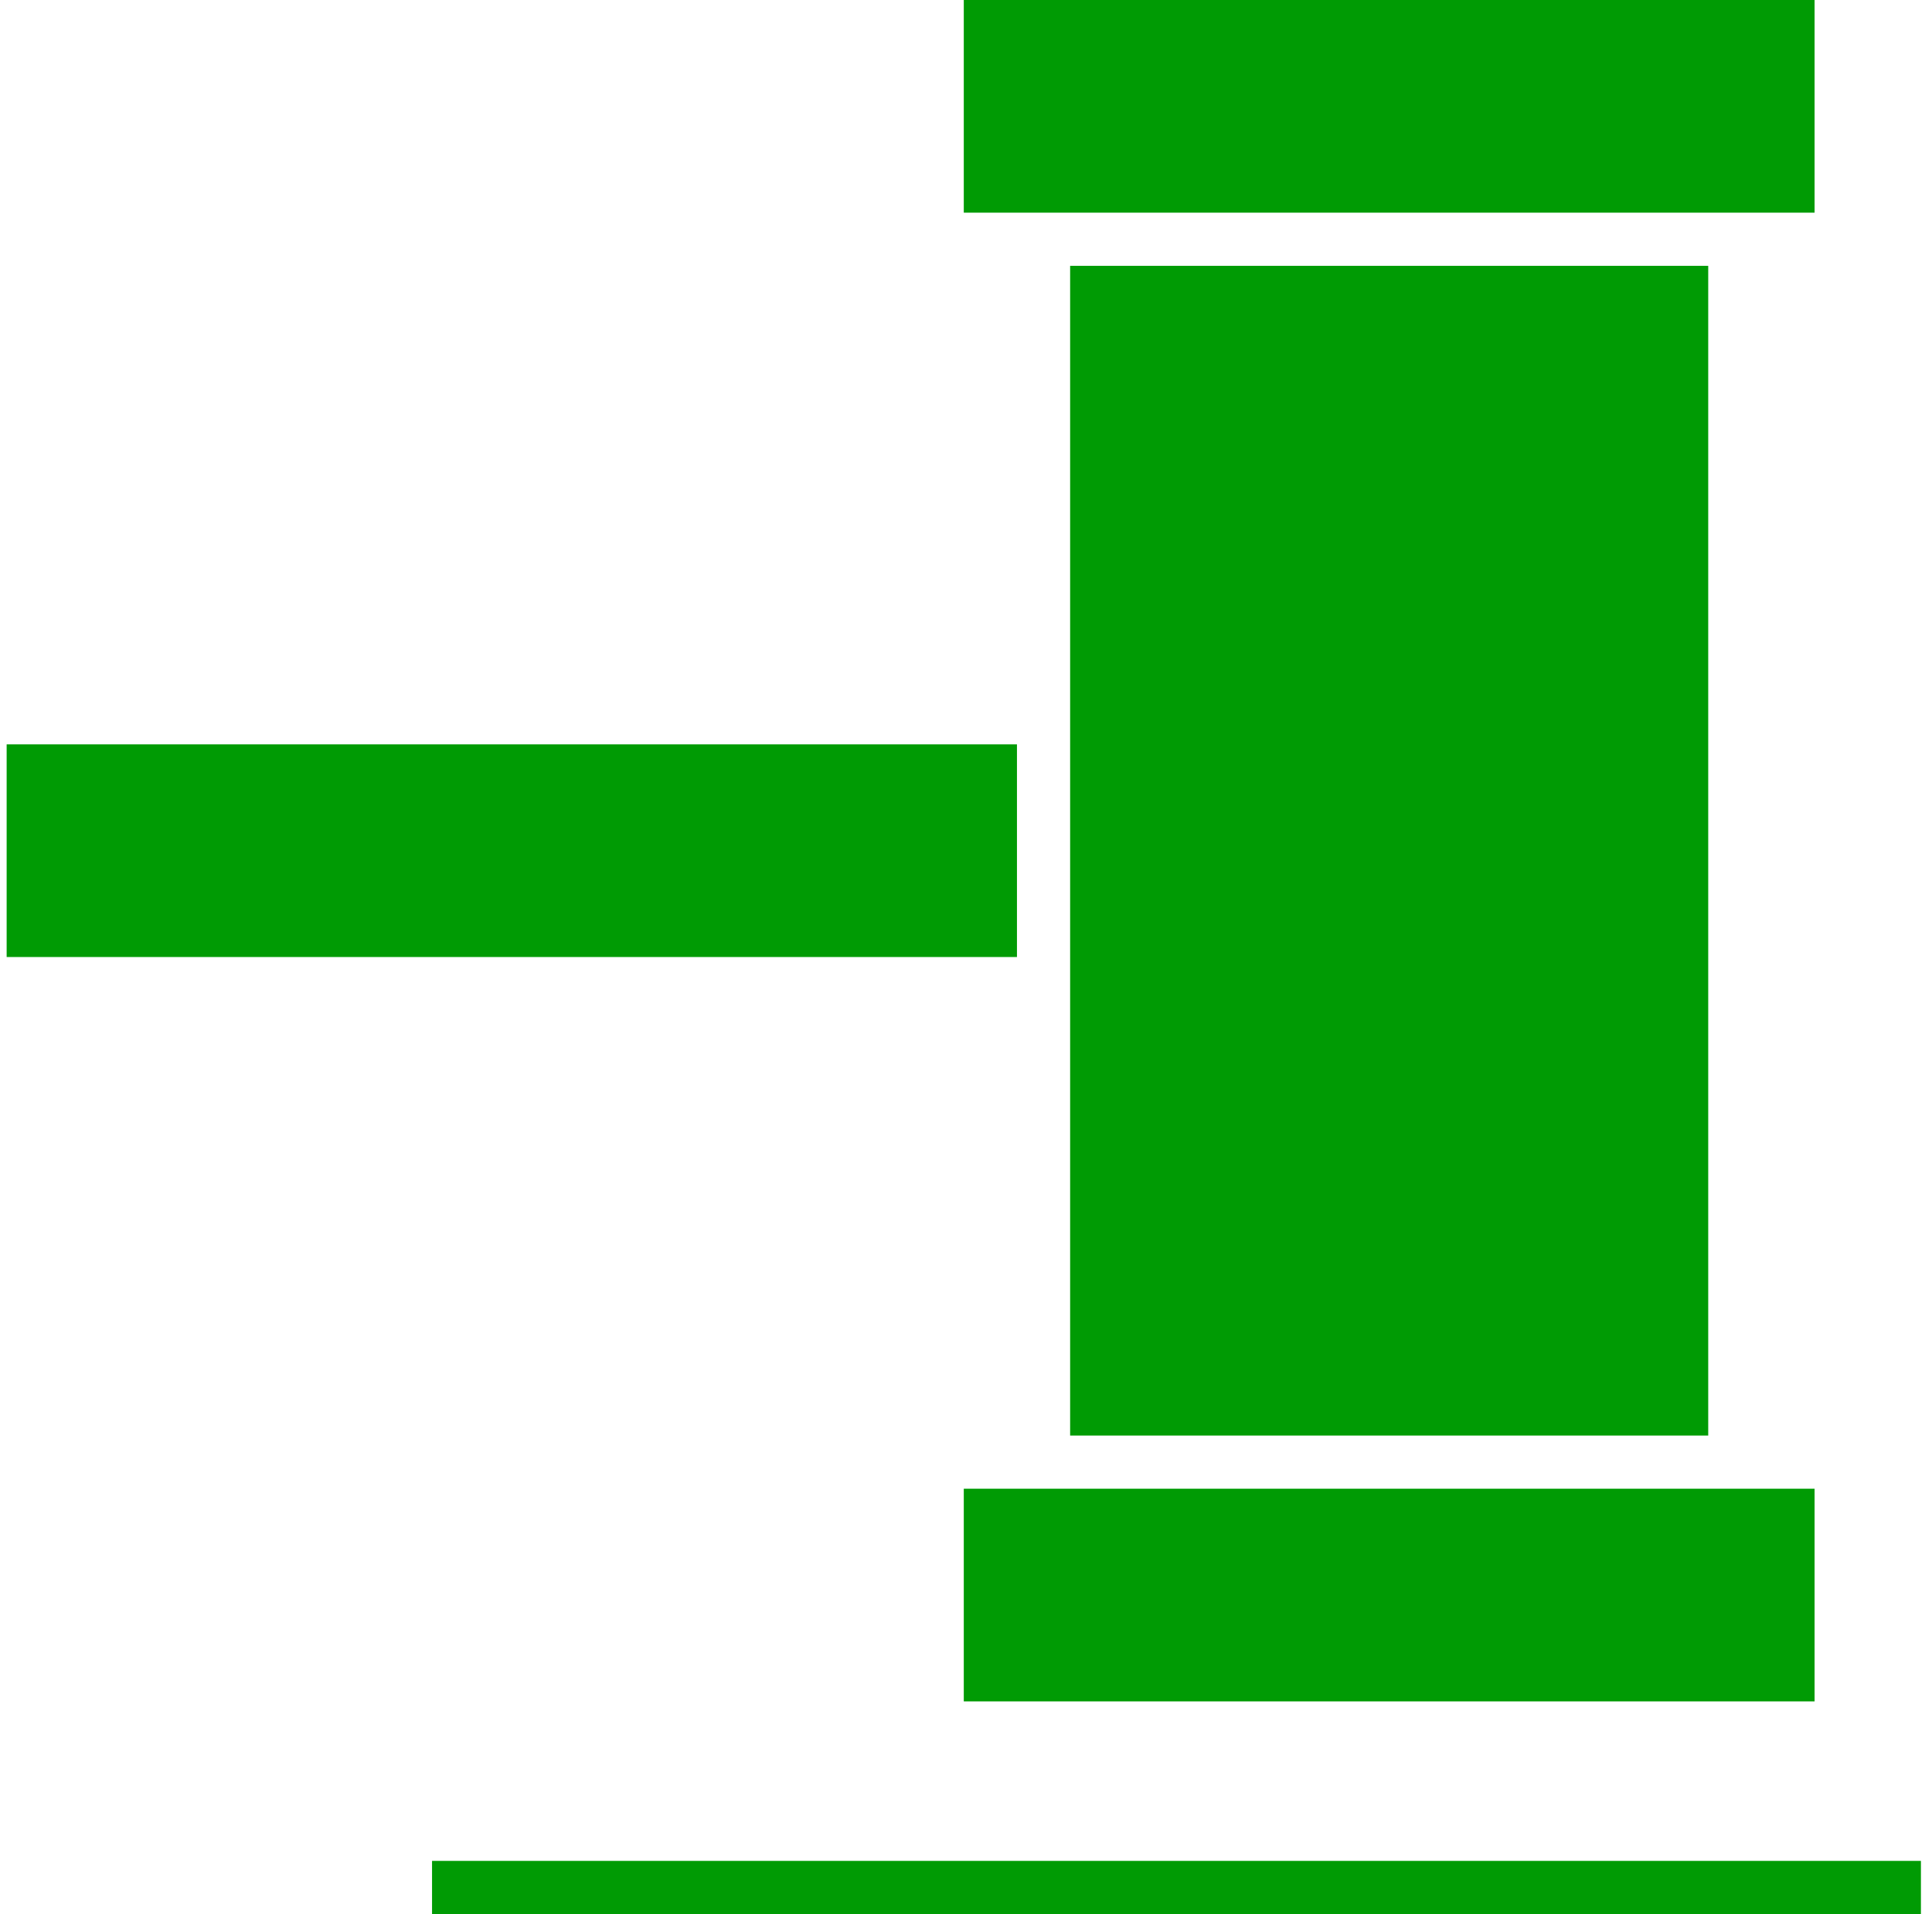 <svg width="109" height="108" viewBox="0 0 109 108" fill="none" xmlns="http://www.w3.org/2000/svg">
<path d="M96.375 15H60.375V81H96.375V15Z" fill="#009B04"/>
<path d="M102.375 84H54.375V96H102.375V84Z" fill="#009B04"/>
<path d="M102.375 0H54.375V12H102.375V0Z" fill="#009B04"/>
<path d="M108.375 105H24.375V108H108.375V105Z" fill="#009B04"/>
<path d="M57.375 42H0.375V54H57.375V42Z" fill="#009B04"/>
</svg>
